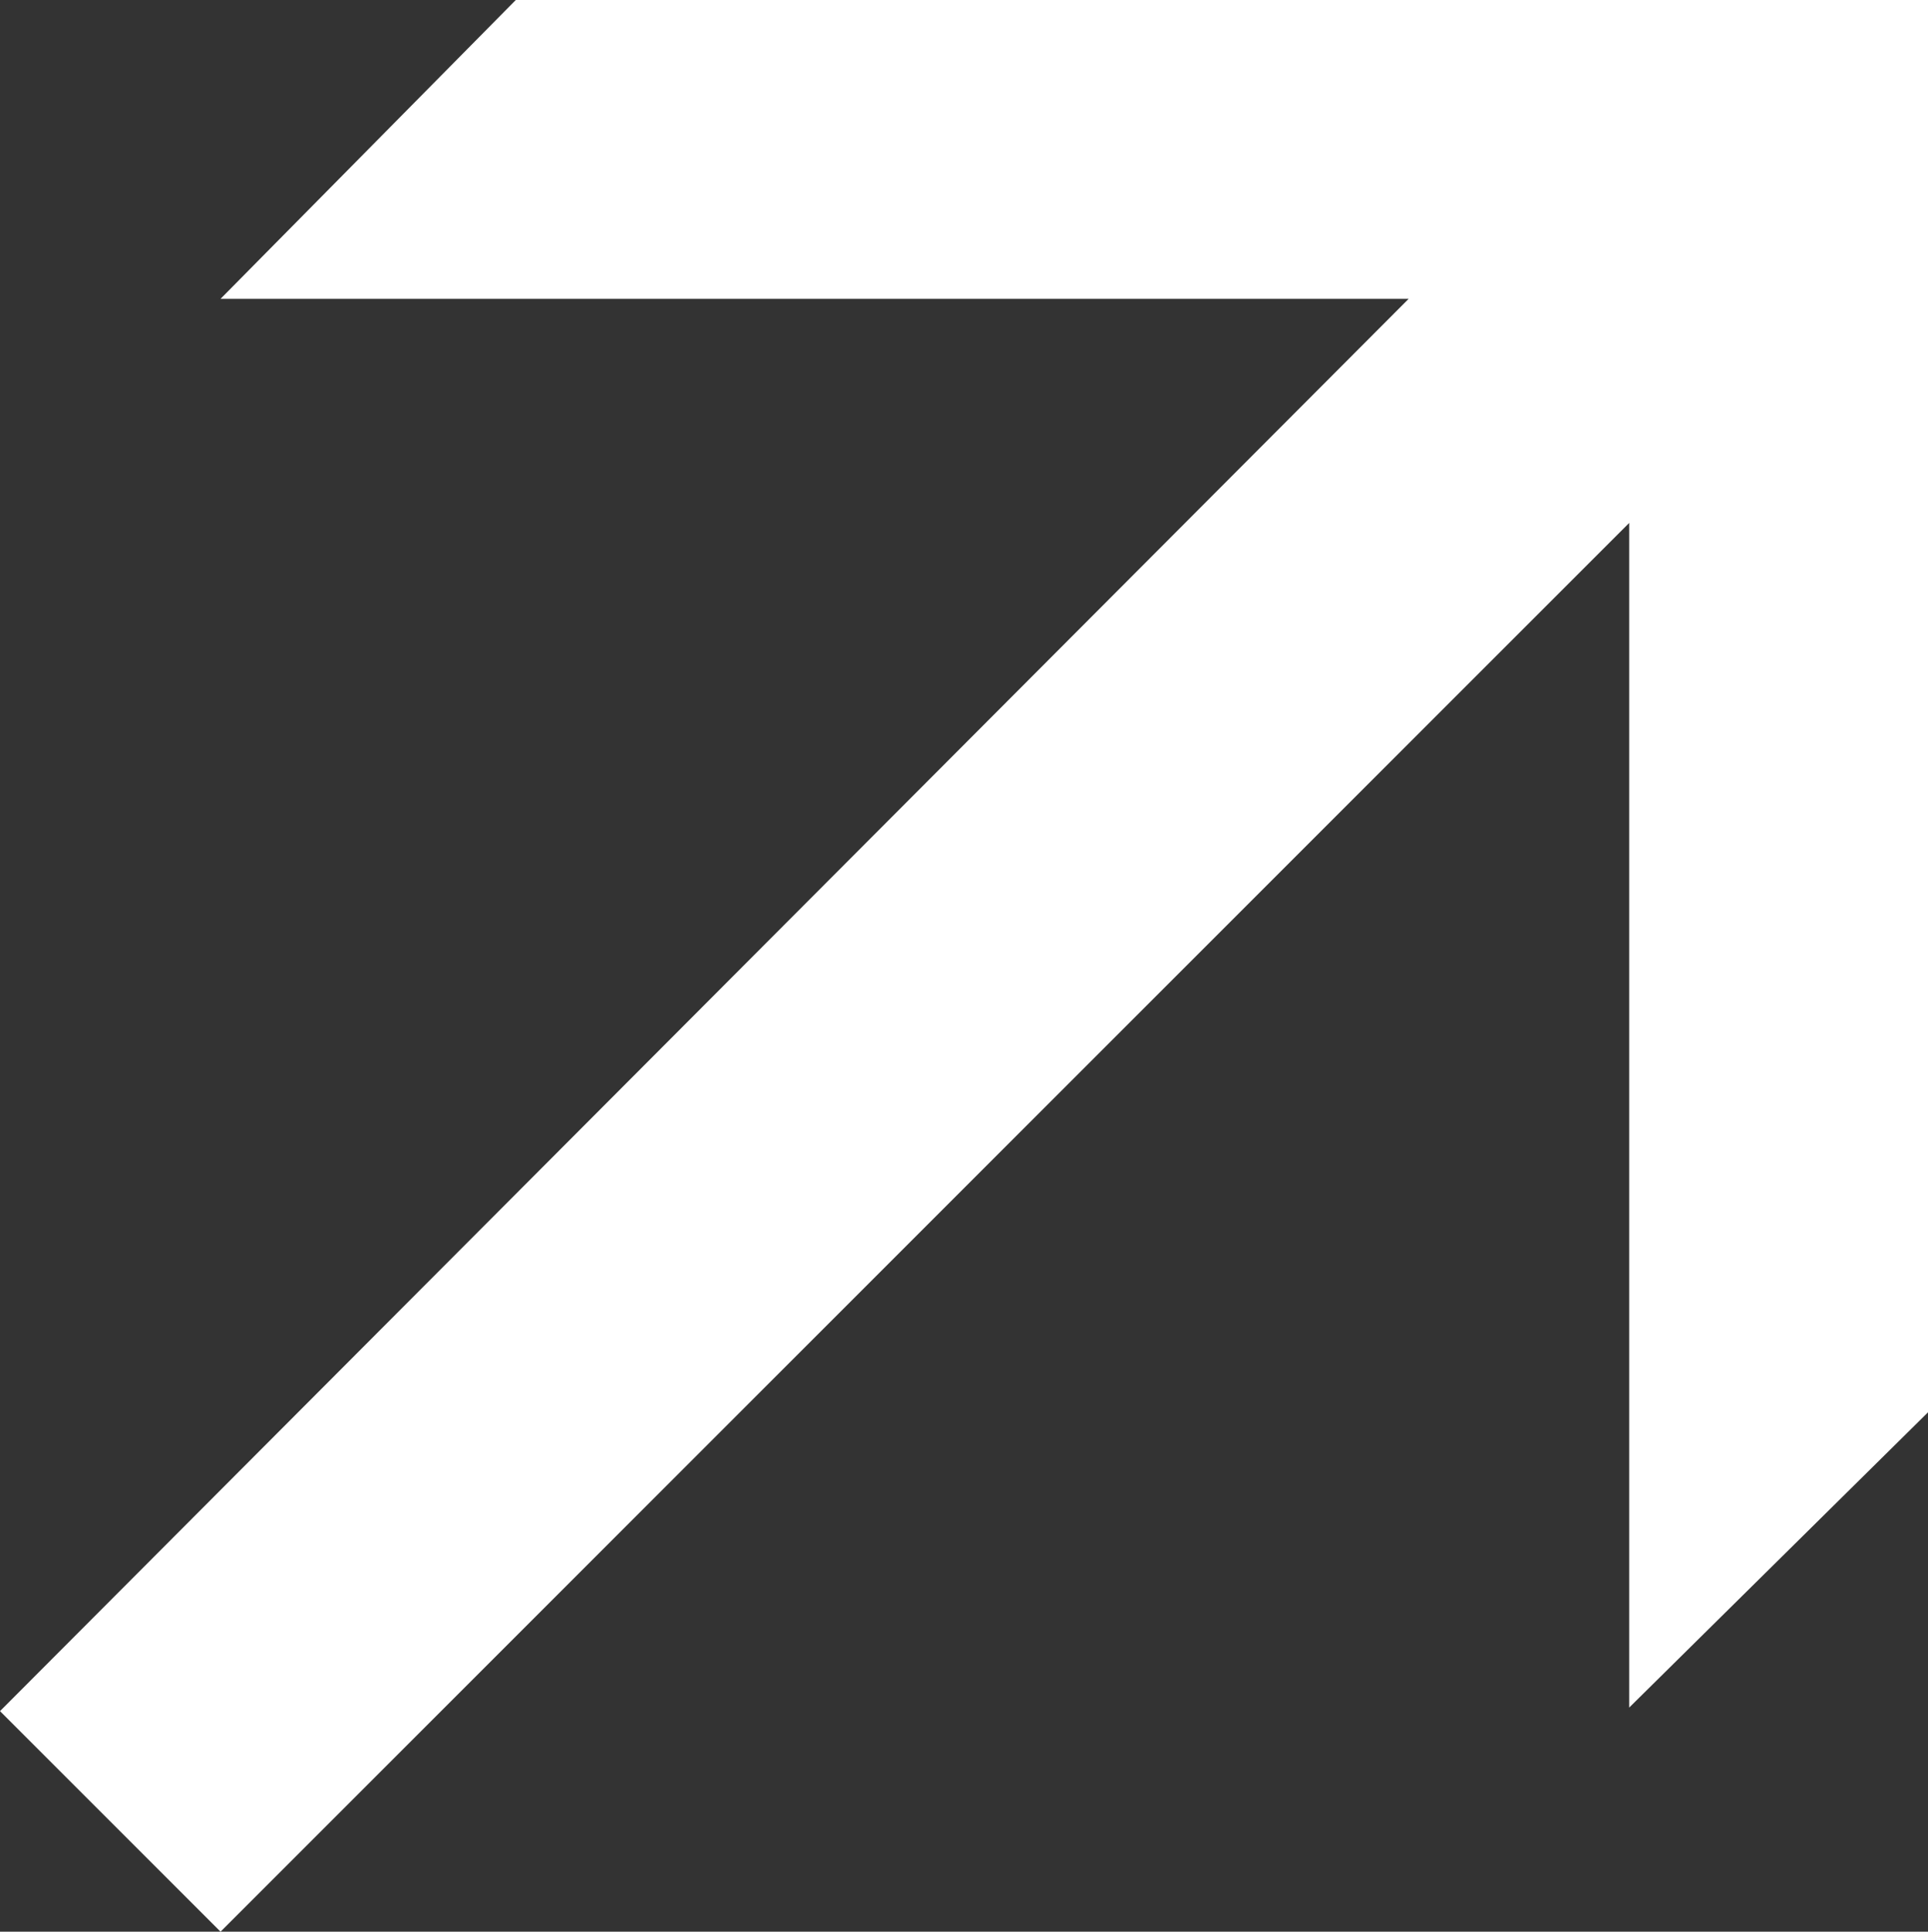 <svg xmlns="http://www.w3.org/2000/svg" width="9.756" height="9.774" viewBox="0 0 9.756 9.774">
  <rect x="0" y="0" width="9.756" height="9.774" fill="#333333" stroke="none"/>
  <path id="pfeil_link" d="M-4.248-9.882H1.764L-5.364-2.736-4.248-1.62,2.88-8.748v5.994L4.392-4.248v-7.146H-2.754Z" transform="translate(5.364 11.394)" fill="#fff"/>
</svg>
